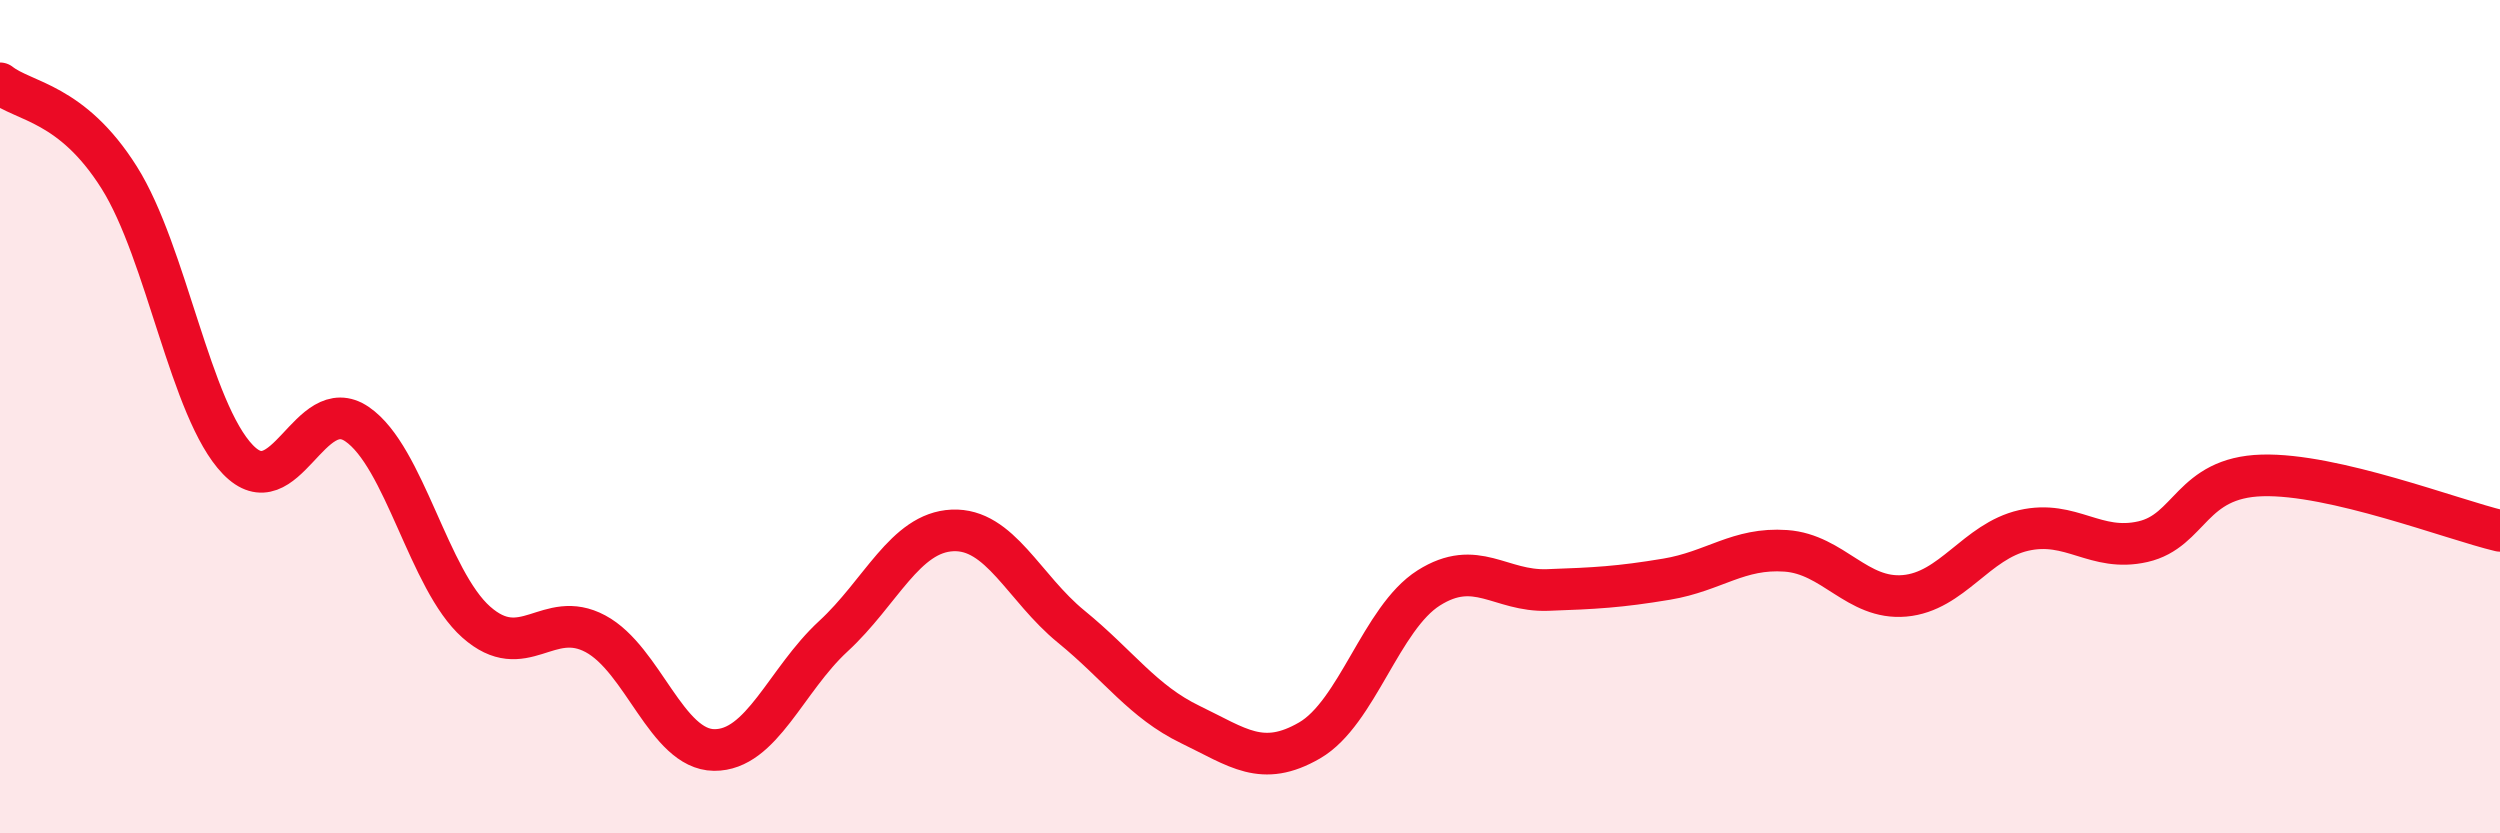 
    <svg width="60" height="20" viewBox="0 0 60 20" xmlns="http://www.w3.org/2000/svg">
      <path
        d="M 0,2 C 0.57,2.45 1.72,2.45 2.86,4.26 C 4,6.07 4.57,9.85 5.71,11.03 C 6.85,12.21 7.43,9.4 8.57,10.18 C 9.71,10.96 10.29,13.92 11.43,14.93 C 12.57,15.94 13.15,14.6 14.29,15.21 C 15.43,15.82 16,17.99 17.14,18 C 18.28,18.01 18.86,16.32 20,15.27 C 21.14,14.22 21.72,12.78 22.86,12.73 C 24,12.68 24.57,14.11 25.71,15.04 C 26.85,15.97 27.43,16.84 28.57,17.39 C 29.71,17.94 30.29,18.43 31.43,17.77 C 32.57,17.11 33.15,14.83 34.29,14.11 C 35.43,13.39 36,14.2 37.14,14.16 C 38.28,14.12 38.86,14.09 40,13.9 C 41.14,13.71 41.72,13.14 42.86,13.22 C 44,13.3 44.57,14.4 45.71,14.3 C 46.85,14.2 47.43,12.99 48.57,12.73 C 49.71,12.47 50.29,13.26 51.43,13 C 52.57,12.74 52.58,11.46 54.29,11.41 C 56,11.36 58.86,12.47 60,12.74L60 20L0 20Z"
        fill="#EB0A25"
        opacity="0.1"
        stroke-linecap="round"
        stroke-linejoin="round"
      />
      <path
        d="M 0,2 C 0.57,2.45 1.72,2.45 2.86,4.26 C 4,6.07 4.57,9.85 5.71,11.03 C 6.85,12.21 7.43,9.4 8.57,10.18 C 9.71,10.96 10.29,13.92 11.43,14.93 C 12.57,15.94 13.15,14.6 14.29,15.21 C 15.43,15.82 16,17.99 17.14,18 C 18.28,18.01 18.86,16.32 20,15.27 C 21.14,14.22 21.72,12.78 22.86,12.73 C 24,12.68 24.57,14.11 25.71,15.04 C 26.85,15.97 27.43,16.84 28.57,17.39 C 29.71,17.94 30.29,18.43 31.43,17.77 C 32.57,17.11 33.15,14.83 34.29,14.11 C 35.43,13.39 36,14.2 37.14,14.16 C 38.28,14.12 38.86,14.09 40,13.9 C 41.14,13.71 41.72,13.14 42.86,13.22 C 44,13.3 44.57,14.4 45.71,14.3 C 46.85,14.2 47.43,12.99 48.57,12.73 C 49.71,12.47 50.29,13.26 51.43,13 C 52.57,12.74 52.58,11.46 54.29,11.41 C 56,11.36 58.86,12.47 60,12.74"
        stroke="#EB0A25"
        stroke-width="1"
        fill="none"
        stroke-linecap="round"
        stroke-linejoin="round"
      />
    </svg>
  